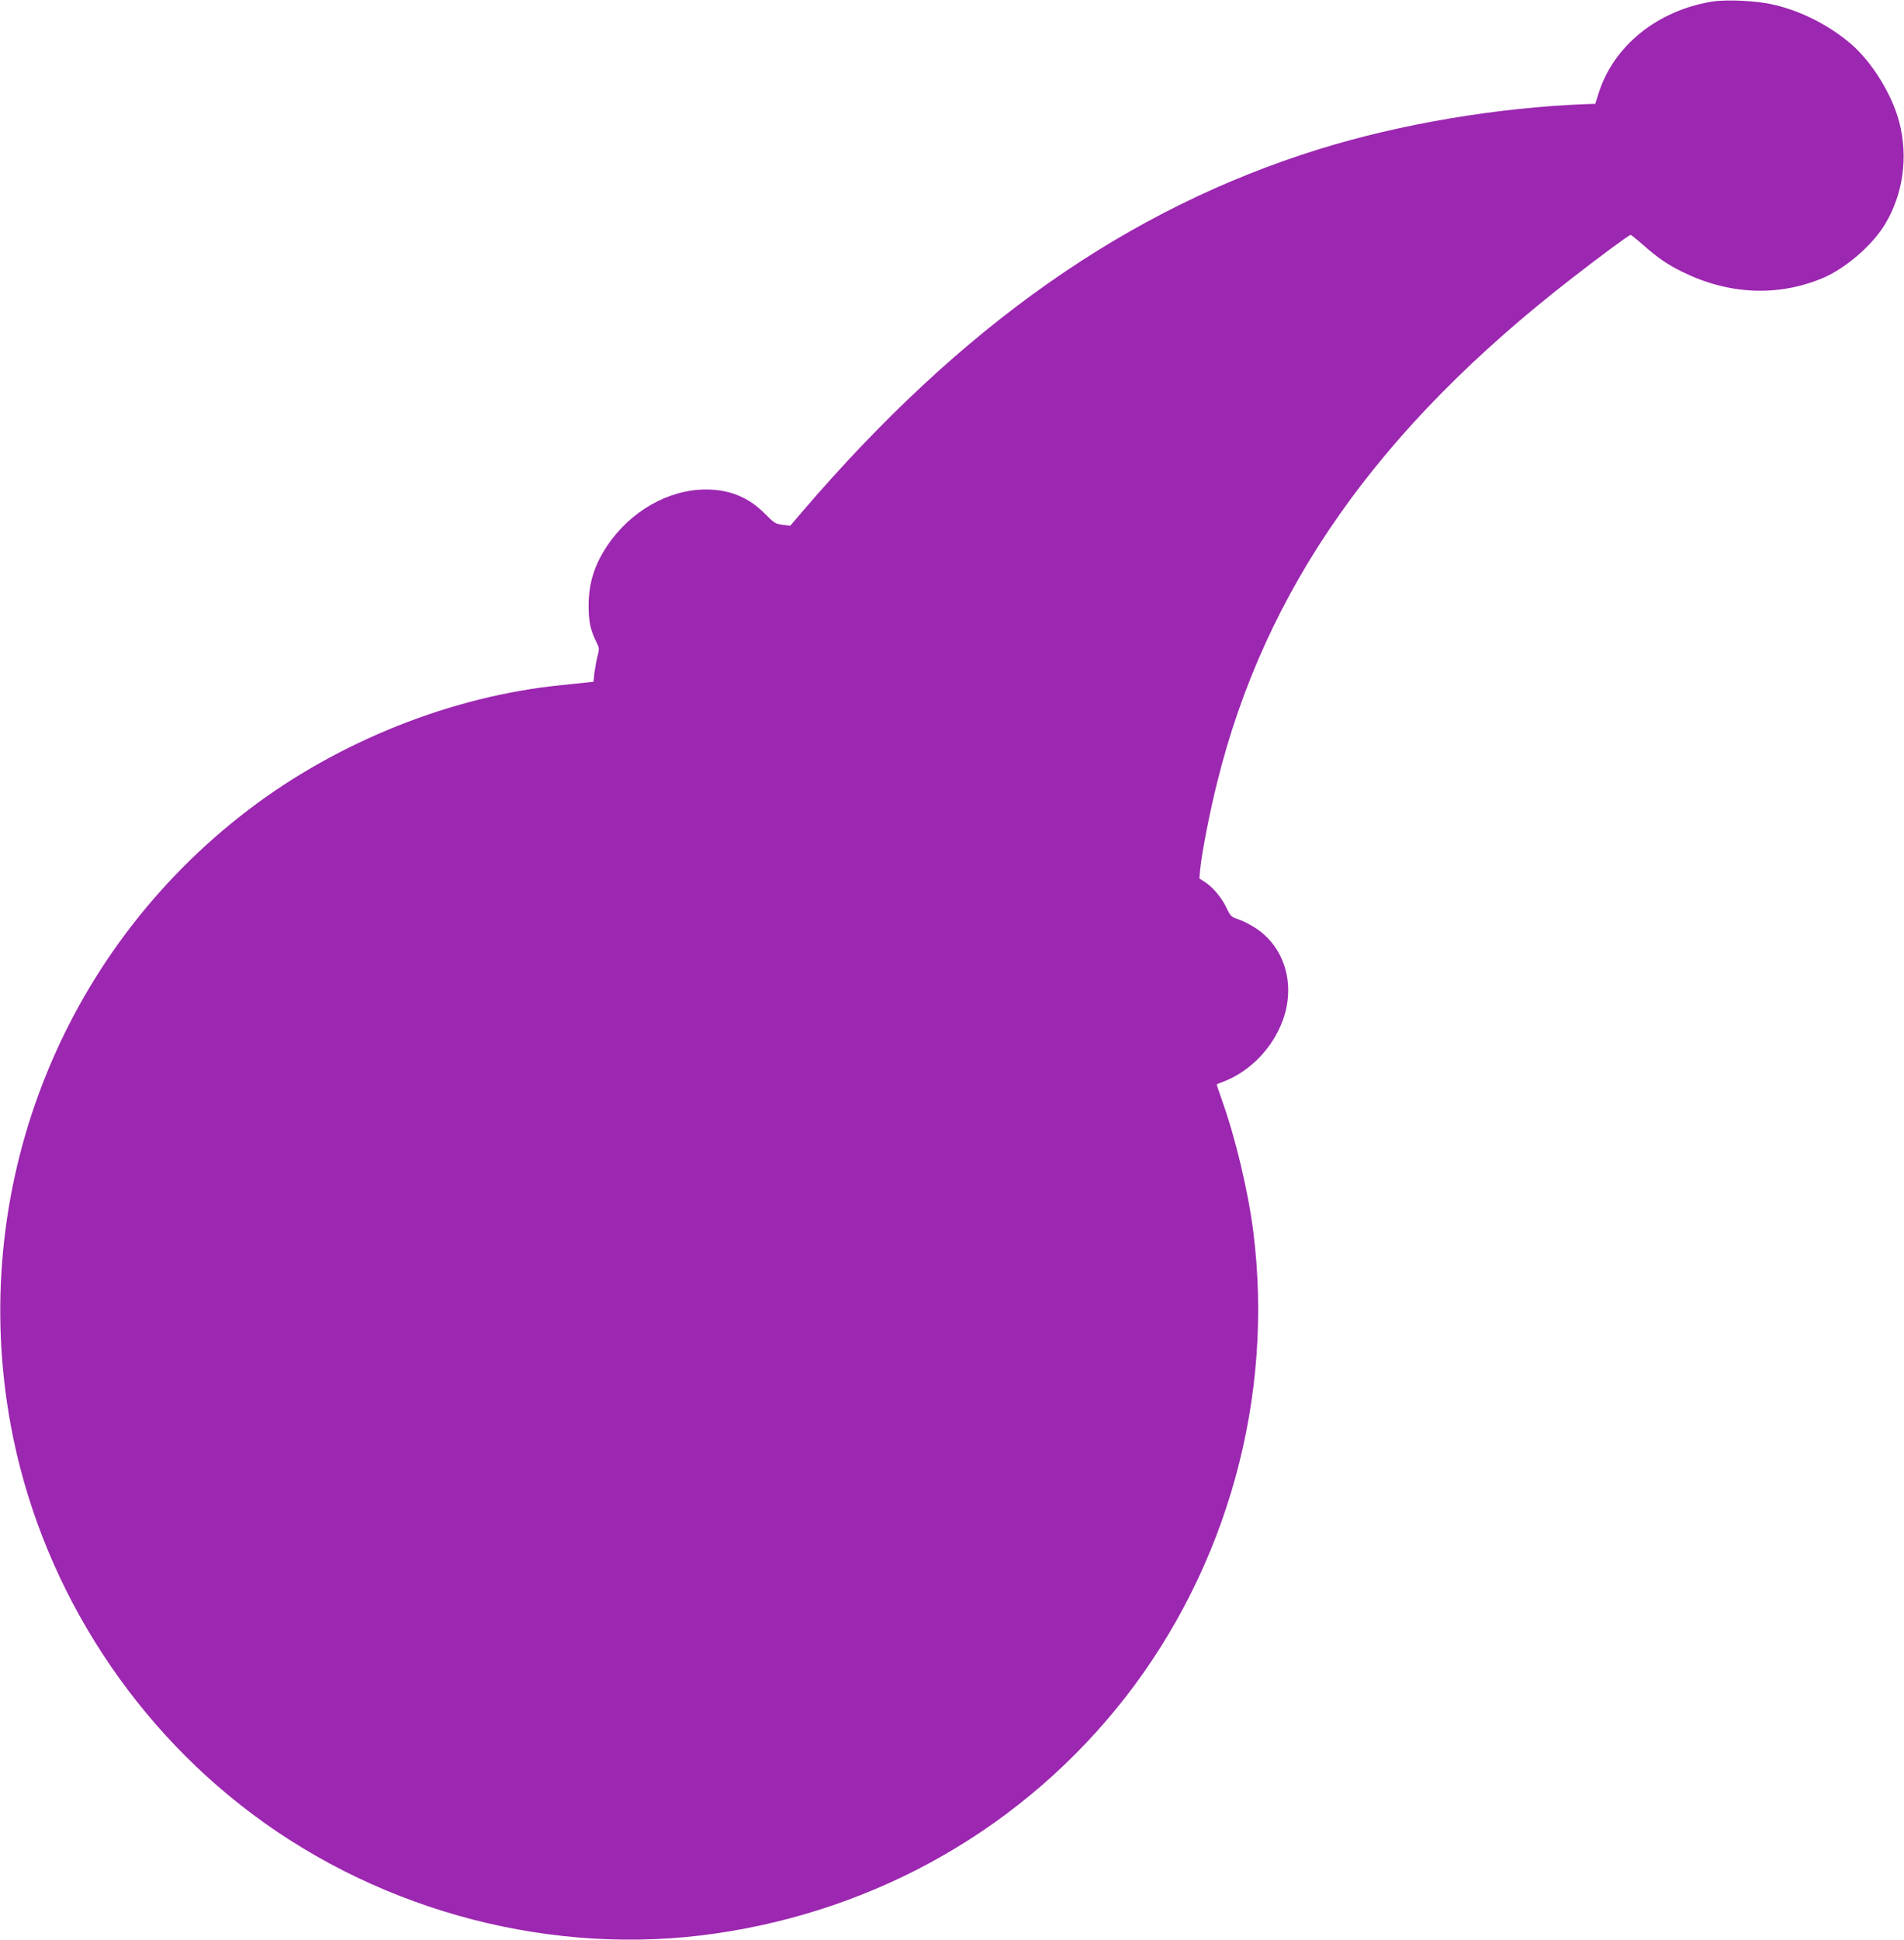 <?xml version="1.0" standalone="no"?>
<!DOCTYPE svg PUBLIC "-//W3C//DTD SVG 20010904//EN"
 "http://www.w3.org/TR/2001/REC-SVG-20010904/DTD/svg10.dtd">
<svg version="1.0" xmlns="http://www.w3.org/2000/svg"
 width="1257pt" height="1280pt" viewBox="0 0 1257 1280"
 preserveAspectRatio="xMidYMid meet">
<g transform="translate(0,1280) scale(0.1,-0.1)"
fill="#9c27b0" stroke="none">
<path d="M11306 12790 c-362 -58 -653 -291 -752 -605 l-22 -70 -59 -2 c-583
-22 -1225 -130 -1764 -297 -1261 -392 -2357 -1160 -3413 -2393 l-79 -92 -51 6
c-46 6 -56 12 -116 73 -107 108 -232 160 -390 160 -246 0 -496 -142 -649 -368
-87 -129 -124 -248 -125 -397 0 -107 12 -162 49 -237 22 -44 23 -49 9 -100 -7
-29 -16 -79 -20 -110 l-6 -57 -52 -5 c-28 -3 -100 -11 -161 -17 -721 -72
-1469 -370 -2060 -819 -1251 -950 -1859 -2518 -1574 -4065 187 -1013 763
-1942 1593 -2564 869 -652 1994 -943 3056 -790 1085 156 2045 709 2708 1557
676 867 984 1984 846 3075 -33 264 -119 624 -208 871 -19 55 -35 100 -33 101
1 1 22 10 47 19 219 85 391 303 420 531 25 194 -54 377 -206 478 -38 25 -91
52 -119 61 -46 15 -52 21 -77 74 -31 67 -93 141 -145 173 l-35 22 6 65 c11
109 63 376 111 567 316 1278 1061 2336 2345 3331 188 146 375 284 385 284 4 0
39 -28 79 -63 101 -89 162 -131 263 -181 303 -149 623 -165 919 -44 156 64
337 220 422 364 117 197 150 440 91 667 -47 183 -181 399 -321 519 -144 122
-326 215 -508 257 -107 26 -309 36 -404 21z"/>
</g>
</svg>
